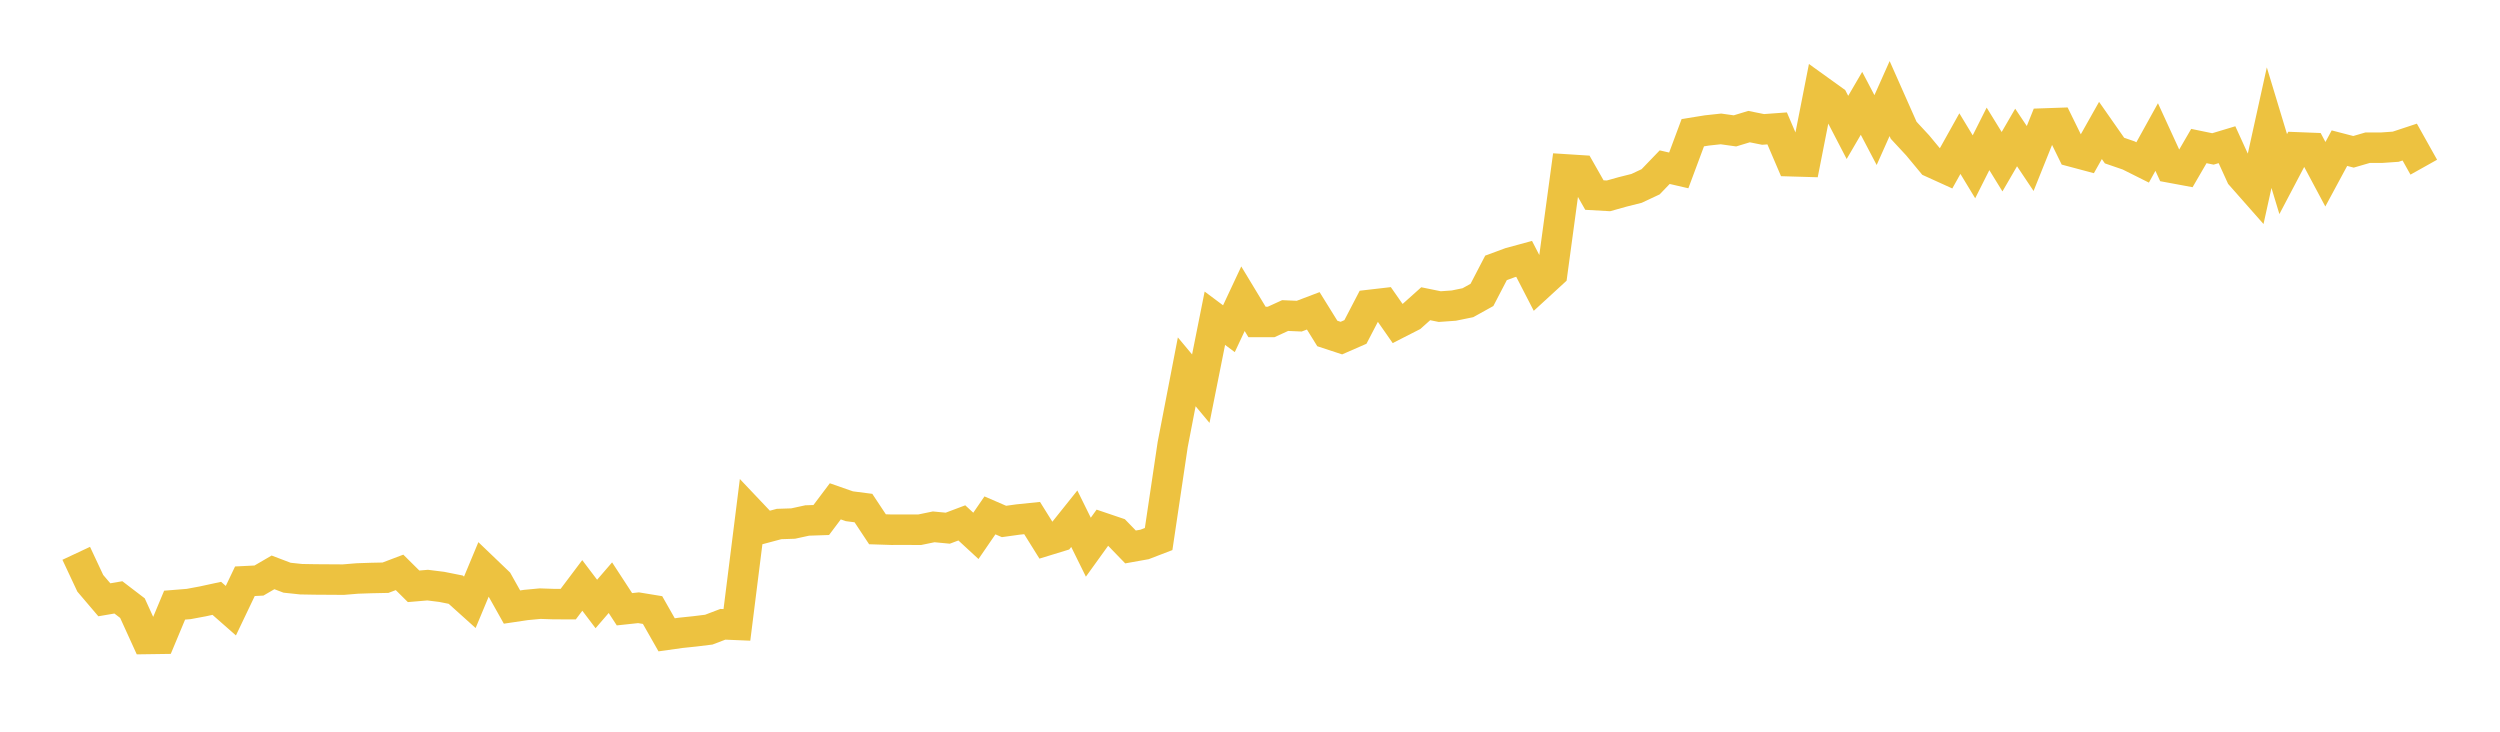 <svg width="164" height="48" xmlns="http://www.w3.org/2000/svg" xmlns:xlink="http://www.w3.org/1999/xlink"><path fill="none" stroke="rgb(237,194,64)" stroke-width="2" d="M5,36.297L5.922,38.263L6.844,39.346L7.766,39.188L8.689,39.893L9.611,41.917L10.533,41.904L11.455,39.697L12.377,39.623L13.299,39.451L14.222,39.251L15.144,40.061L16.066,38.13L16.988,38.084L17.91,37.547L18.832,37.898L19.754,37.996L20.677,38.012L21.599,38.018L22.521,38.024L23.443,37.948L24.365,37.917L25.287,37.898L26.21,37.548L27.132,38.462L28.054,38.384L28.976,38.499L29.898,38.683L30.82,39.512L31.743,37.297L32.665,38.18L33.587,39.823L34.509,39.686L35.431,39.599L36.353,39.63L37.275,39.631L38.198,38.404L39.12,39.621L40.042,38.552L40.964,39.967L41.886,39.868L42.808,40.019L43.731,41.644L44.653,41.514L45.575,41.418L46.497,41.305L47.419,40.954L48.341,40.992L49.263,33.647L50.186,34.621L51.108,34.375L52.03,34.345L52.952,34.144L53.874,34.113L54.796,32.887L55.719,33.21L56.641,33.329L57.563,34.72L58.485,34.75L59.407,34.749L60.329,34.751L61.251,34.561L62.174,34.649L63.096,34.302L64.018,35.153L64.94,33.809L65.862,34.208L66.784,34.08L67.707,33.985L68.629,35.464L69.551,35.181L70.473,34.028L71.395,35.896L72.317,34.616L73.24,34.929L74.162,35.88L75.084,35.715L76.006,35.361L76.928,29.165L77.85,24.392L78.772,25.497L79.695,20.875L80.617,21.564L81.539,19.597L82.461,21.122L83.383,21.122L84.305,20.7L85.228,20.74L86.15,20.39L87.072,21.876L87.994,22.179L88.916,21.776L89.838,20.004L90.76,19.897L91.683,21.22L92.605,20.75L93.527,19.925L94.449,20.113L95.371,20.047L96.293,19.858L97.216,19.346L98.138,17.573L99.06,17.232L99.982,16.981L100.904,18.768L101.826,17.922L102.749,11.114L103.671,11.173L104.593,12.796L105.515,12.848L106.437,12.59L107.359,12.358L108.281,11.925L109.204,10.966L110.126,11.179L111.048,8.705L111.97,8.557L112.892,8.457L113.814,8.586L114.737,8.305L115.659,8.49L116.581,8.423L117.503,10.577L118.425,10.604L119.347,5.918L120.269,6.581L121.192,8.359L122.114,6.778L123.036,8.534L123.958,6.467L124.88,8.546L125.802,9.54L126.725,10.653L127.647,11.072L128.569,9.421L129.491,10.943L130.413,9.11L131.335,10.608L132.257,9.019L133.18,10.398L134.102,8.102L135.024,8.07L135.946,9.949L136.868,10.195L137.79,8.558L138.713,9.878L139.635,10.195L140.557,10.656L141.479,8.989L142.401,10.998L143.323,11.169L144.246,9.58L145.168,9.77L146.09,9.492L147.012,11.513L147.934,12.558L148.856,8.375L149.778,11.421L150.701,9.667L151.623,9.703L152.545,11.43L153.467,9.719L154.389,9.959L155.311,9.69L156.234,9.689L157.156,9.625L158.078,9.32L159,10.967"></path></svg>